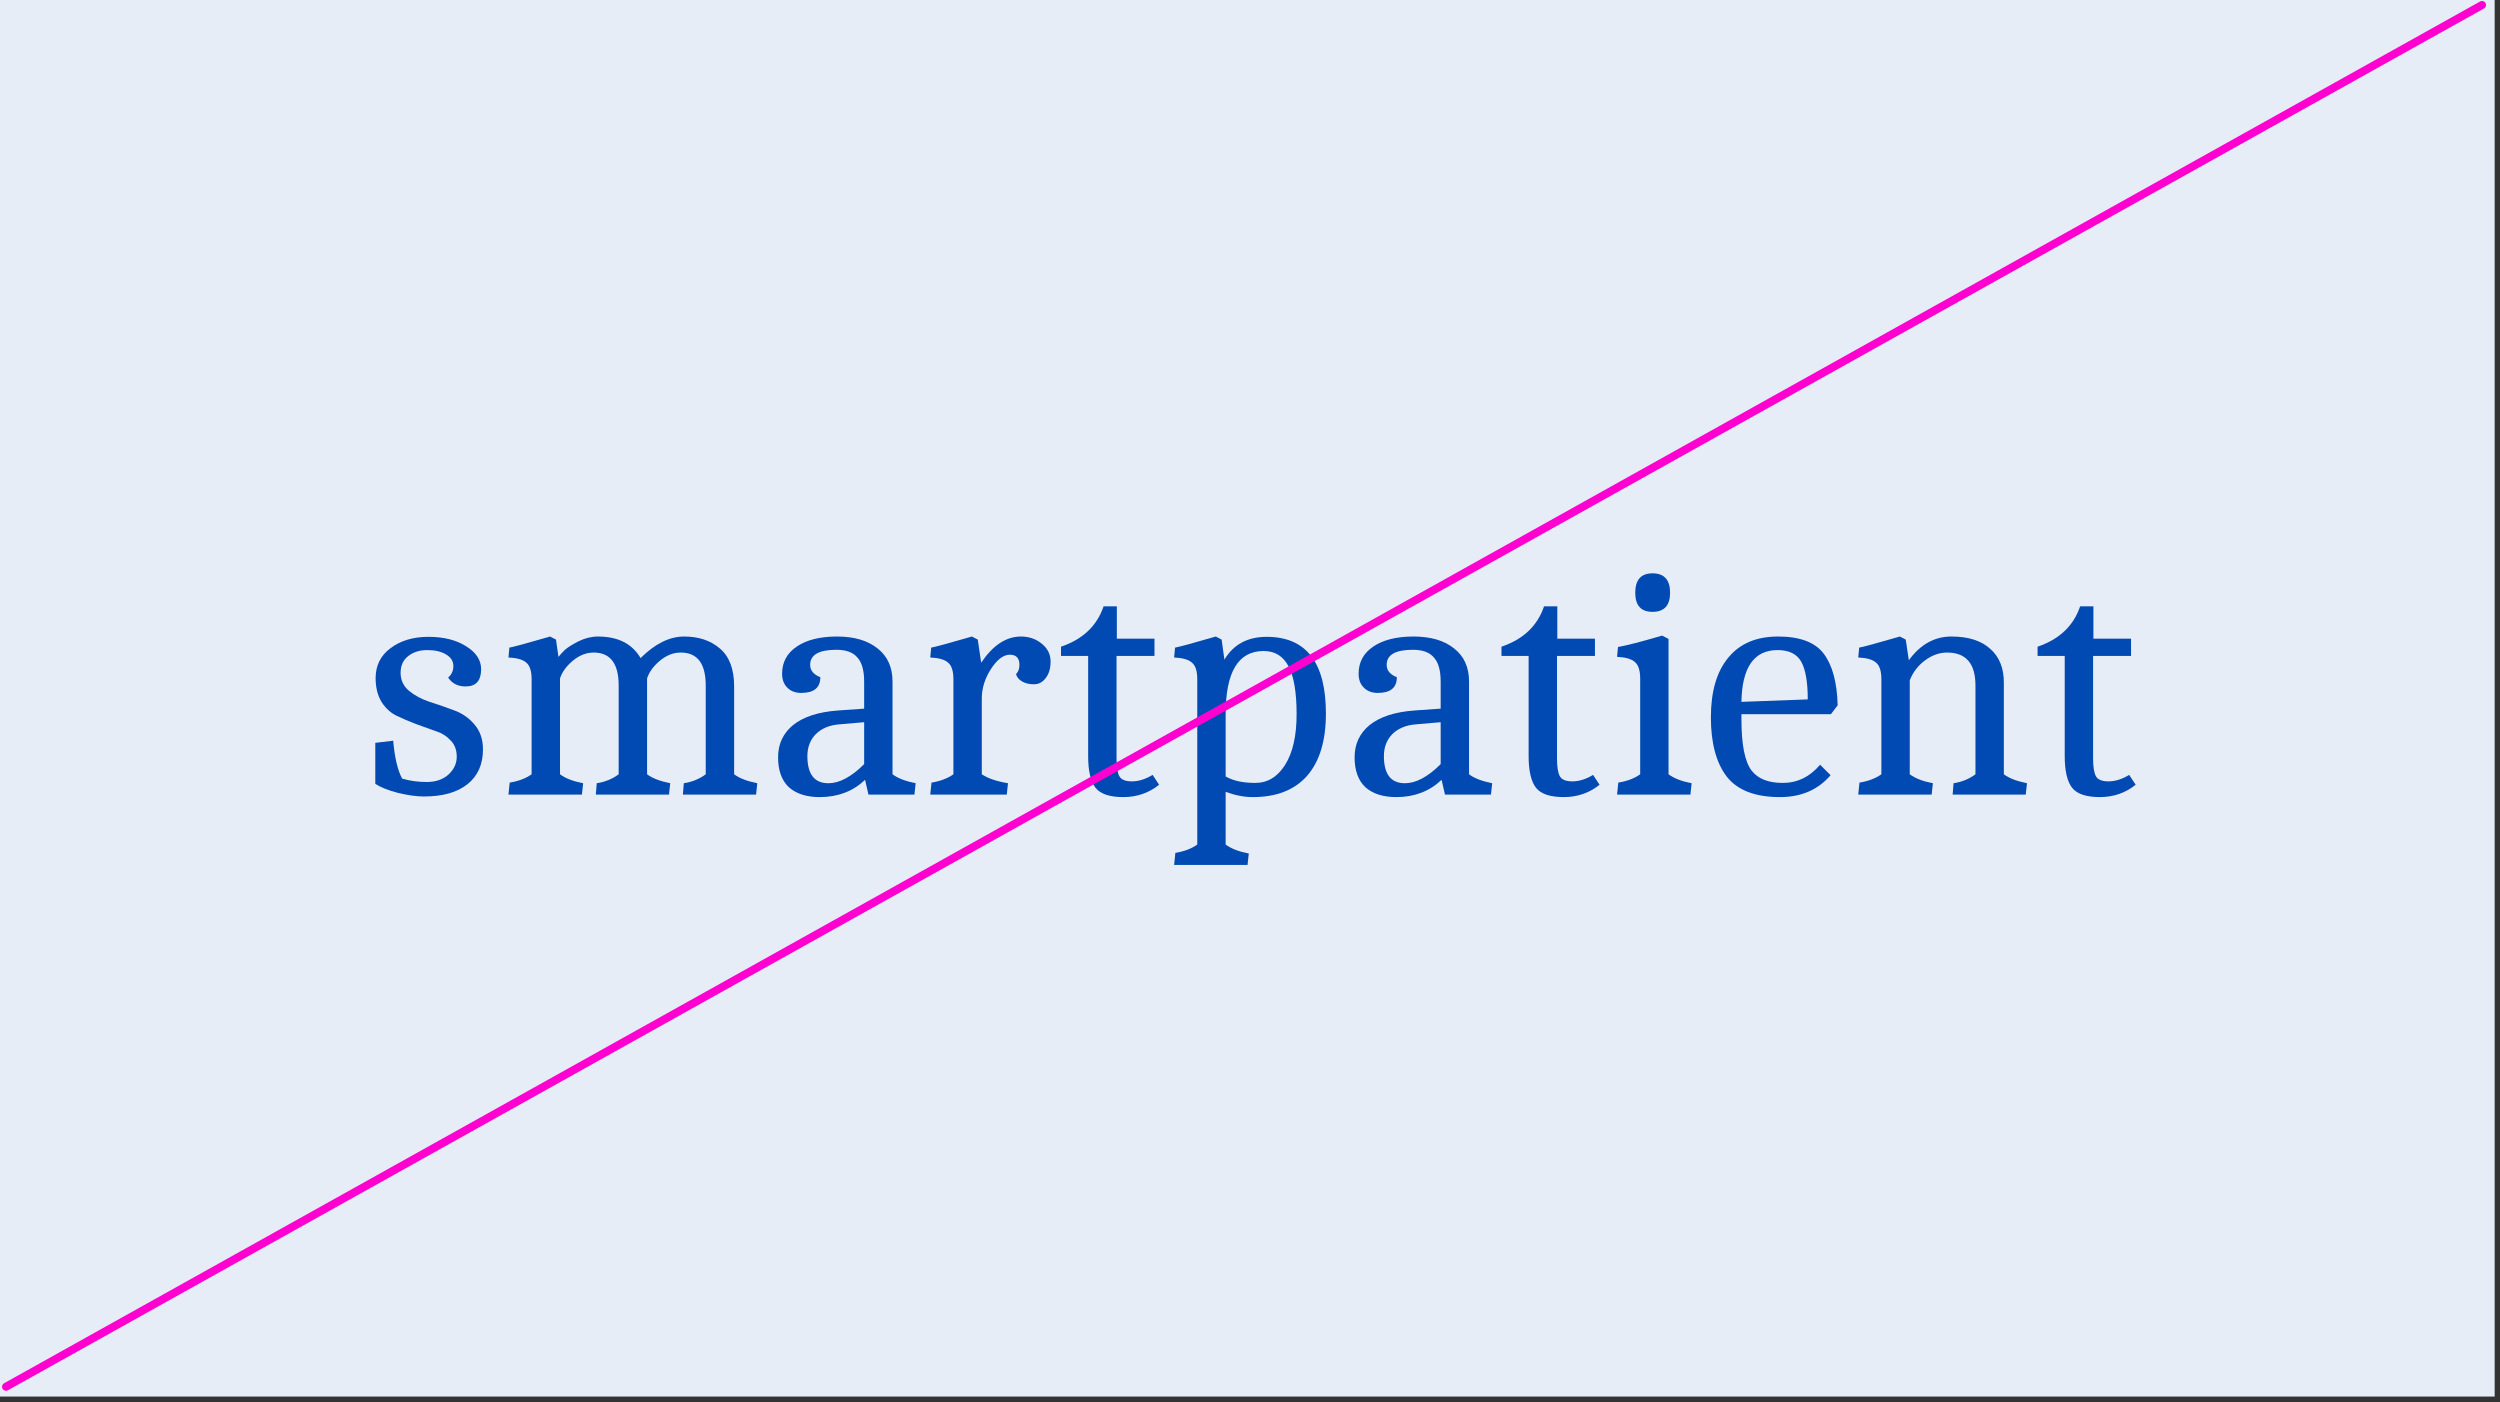 <?xml version="1.0" encoding="utf-8"?>
<svg xmlns="http://www.w3.org/2000/svg" fill="none" height="100%" overflow="visible" preserveAspectRatio="none" style="display: block;" viewBox="0 0 312 175" width="100%">
<rect x="0" y="0" width="312" height="175" fill="#333333" stroke="none"/>
<g id="Group 1000005649">
<g id="Primary Logo - Long version">
<rect fill="#E6EDF7" height="174.291" id="Rectangle 10265" width="311.333" x="0" y="-2.82228e-05"/>
<g id="smartpatient">
<path d="M257.677 94.361V81.861H254.289V80.707C257.009 79.784 258.78 78.104 259.602 75.668H261.257V79.707H265.954V81.861H261.219V94.669C261.219 95.695 261.334 96.425 261.565 96.862C261.796 97.297 262.322 97.515 263.144 97.515C263.965 97.515 264.825 97.246 265.723 96.708L266.531 97.938C265.248 98.964 263.759 99.477 262.066 99.477C260.372 99.477 259.217 99.092 258.601 98.323C257.985 97.528 257.677 96.208 257.677 94.361Z" fill="#014AB3" id="Vector"/>
<path d="M234.796 84.784C234.796 83.759 234.577 83.067 234.141 82.707C233.73 82.323 232.986 82.105 231.908 82.054L232.024 80.823C232.588 80.72 234.282 80.259 237.105 79.438L237.837 79.823L238.222 82.4C239.659 80.425 241.43 79.438 243.535 79.438C245.64 79.438 247.257 79.951 248.386 80.977C249.515 81.977 250.08 83.374 250.08 85.169V96.631C250.722 97.119 251.684 97.49 252.967 97.747L252.813 99.17H243.689L243.804 97.747C244.831 97.593 245.742 97.221 246.538 96.631V85.554C246.538 82.81 245.357 81.438 242.996 81.438C242.046 81.438 241.135 81.759 240.262 82.4C239.39 83.041 238.748 83.874 238.337 84.9V96.631C239.03 97.144 239.993 97.516 241.225 97.747L241.071 99.17H231.908L232.062 97.67C233.166 97.49 234.077 97.144 234.796 96.631V84.784Z" fill="#014AB3" id="Vector_2"/>
<path d="M217.33 89.131V89.746C217.33 92.926 217.754 95.067 218.601 96.17C219.397 97.196 220.693 97.708 222.489 97.708C224.312 97.708 225.865 96.952 227.148 95.439L228.457 96.747C226.891 98.567 224.787 99.478 222.143 99.478C219.037 99.478 216.817 98.619 215.483 96.901C214.174 95.183 213.519 92.721 213.519 89.516C213.519 86.31 214.238 83.836 215.675 82.092C217.112 80.323 219.191 79.438 221.912 79.438C224.633 79.438 226.532 80.156 227.61 81.592C228.688 83.028 229.265 85.169 229.342 88.016L228.495 89.131H217.33ZM221.835 81.13C218.909 81.13 217.407 83.284 217.33 87.592L225.608 87.285C225.608 85.131 225.338 83.567 224.799 82.592C224.26 81.618 223.272 81.13 221.835 81.13Z" fill="#014AB3" id="Vector_3"/>
<path d="M204.695 84.707C204.695 83.681 204.477 82.989 204.041 82.63C203.63 82.245 202.887 82.027 201.81 81.976L201.925 80.745C202.976 80.566 204.81 80.091 207.425 79.322L208.233 79.745V96.631C208.926 97.144 209.887 97.515 211.118 97.746L210.964 99.169H201.81L201.964 97.669C203.066 97.49 203.977 97.144 204.695 96.631V84.707ZM208.426 73.975C208.426 75.565 207.695 76.36 206.233 76.36C204.797 76.36 204.079 75.565 204.079 73.975C204.079 72.36 204.797 71.552 206.233 71.552C207.695 71.552 208.426 72.36 208.426 73.975Z" fill="#014AB3" id="Vector_4"/>
<path d="M190.772 94.361V81.861H187.384V80.707C190.105 79.784 191.876 78.104 192.697 75.668H194.352V79.707H199.049V81.861H194.314V94.669C194.314 95.695 194.429 96.425 194.66 96.862C194.891 97.297 195.417 97.515 196.239 97.515C197.06 97.515 197.92 97.246 198.818 96.708L199.627 97.938C198.343 98.964 196.855 99.477 195.161 99.477C193.467 99.477 192.312 99.092 191.696 98.323C191.08 97.528 190.772 96.208 190.772 94.361Z" fill="#014AB3" id="Vector_5"/>
<path d="M174.251 99.478C172.608 99.478 171.325 99.067 170.401 98.247C169.503 97.401 169.054 96.157 169.054 94.516C169.054 92.849 169.682 91.503 170.94 90.477C172.223 89.451 174.084 88.849 176.522 88.669L179.795 88.439V85.054C179.795 83.669 179.513 82.669 178.948 82.054C178.409 81.412 177.536 81.092 176.33 81.092C174.148 81.092 173.057 81.72 173.057 82.977C173.057 83.669 173.481 84.182 174.328 84.515C174.328 85.823 173.532 86.477 171.941 86.477C171.222 86.477 170.645 86.259 170.209 85.823C169.772 85.387 169.554 84.81 169.554 84.092C169.554 82.656 170.157 81.528 171.363 80.707C172.595 79.861 174.277 79.438 176.407 79.438C178.563 79.438 180.257 79.938 181.489 80.938C182.721 81.913 183.337 83.284 183.337 85.054V96.631C183.979 97.119 184.941 97.49 186.224 97.747L186.07 99.17H180.334L179.91 97.324C178.396 98.76 176.51 99.478 174.251 99.478ZM172.711 94.362C172.711 96.619 173.584 97.747 175.329 97.747C176.715 97.747 178.204 96.952 179.795 95.362V90.131L176.676 90.4C175.444 90.503 174.469 90.913 173.75 91.631C173.057 92.349 172.711 93.259 172.711 94.362Z" fill="#014AB3" id="Vector_6"/>
<path d="M149.419 84.784C149.419 83.759 149.201 83.067 148.765 82.707C148.354 82.323 147.61 82.105 146.532 82.054L146.647 80.823C147.212 80.72 148.906 80.259 151.729 79.438L152.461 79.823L152.807 82.323C153.937 80.425 155.695 79.477 158.082 79.477C163.01 79.477 165.474 82.669 165.474 89.054C165.474 92.439 164.691 95.029 163.125 96.824C161.559 98.593 159.301 99.478 156.349 99.478C155.271 99.478 154.142 99.26 152.961 98.824V105.401C153.654 105.914 154.617 106.286 155.849 106.517L155.695 107.94H146.532L146.686 106.44C147.789 106.26 148.701 105.914 149.419 105.401V84.784ZM152.961 89.093V96.901C153.885 97.439 155.117 97.708 156.657 97.708C158.197 97.708 159.442 96.952 160.392 95.439C161.341 93.926 161.816 91.823 161.816 89.131C161.816 86.413 161.482 84.425 160.815 83.169C160.148 81.887 159.108 81.246 157.697 81.246C154.54 81.246 152.961 83.861 152.961 89.093Z" fill="#014AB3" id="Vector_7"/>
<path d="M135.802 94.361V81.861H132.414V80.707C135.134 79.784 136.905 78.104 137.727 75.668H139.382V79.707H144.079V81.861H139.344V94.669C139.344 95.695 139.459 96.425 139.69 96.862C139.921 97.297 140.447 97.515 141.269 97.515C142.09 97.515 142.95 97.246 143.848 96.708L144.657 97.938C143.373 98.964 141.885 99.477 140.191 99.477C138.497 99.477 137.342 99.092 136.726 98.323C136.11 97.528 135.802 96.208 135.802 94.361Z" fill="#014AB3" id="Vector_8"/>
<path d="M118.985 84.784C118.985 83.759 118.767 83.067 118.33 82.707C117.92 82.323 117.175 82.105 116.097 82.054L116.213 80.823C116.778 80.72 118.472 80.259 121.295 79.438L122.026 79.823L122.45 82.707C123.913 80.528 125.568 79.438 127.416 79.438C128.417 79.438 129.277 79.733 129.996 80.323C130.74 80.912 131.112 81.656 131.112 82.554C131.112 83.425 130.907 84.118 130.496 84.631C130.111 85.144 129.624 85.4 129.033 85.4C128.469 85.4 127.981 85.285 127.57 85.054C127.16 84.823 126.903 84.515 126.8 84.131C127.083 83.849 127.224 83.464 127.224 82.977C127.224 82.13 126.826 81.707 126.03 81.707C125.235 81.707 124.452 82.297 123.682 83.477C122.912 84.656 122.527 85.9 122.527 87.208V96.631C123.297 97.144 124.388 97.516 125.799 97.747L125.645 99.17H116.097L116.251 97.67C117.355 97.49 118.266 97.144 118.985 96.631V84.784Z" fill="#014AB3" id="Vector_9"/>
<path d="M102.302 99.478C100.659 99.478 99.376 99.067 98.452 98.247C97.553 97.401 97.104 96.157 97.104 94.516C97.104 92.849 97.733 91.503 98.991 90.477C100.274 89.451 102.135 88.849 104.573 88.669L107.846 88.439V85.054C107.846 83.669 107.563 82.669 106.999 82.054C106.46 81.412 105.587 81.092 104.381 81.092C102.199 81.092 101.108 81.72 101.108 82.977C101.108 83.669 101.532 84.182 102.379 84.515C102.379 85.823 101.583 86.477 99.992 86.477C99.273 86.477 98.695 86.259 98.259 85.823C97.823 85.387 97.605 84.81 97.605 84.092C97.605 82.656 98.208 81.528 99.414 80.707C100.646 79.861 102.327 79.438 104.458 79.438C106.614 79.438 108.308 79.938 109.539 80.938C110.771 81.913 111.387 83.284 111.387 85.054V96.631C112.029 97.119 112.992 97.49 114.275 97.747L114.121 99.17H108.385L107.961 97.324C106.447 98.76 104.56 99.478 102.302 99.478ZM100.762 94.362C100.762 96.619 101.634 97.747 103.38 97.747C104.766 97.747 106.254 96.952 107.846 95.362V90.131L104.727 90.4C103.495 90.503 102.52 90.913 101.801 91.631C101.108 92.349 100.762 93.259 100.762 94.362Z" fill="#014AB3" id="Vector_10"/>
<path d="M66.344 84.784C66.344 83.759 66.126 83.067 65.689 82.707C65.278 82.323 64.533 82.105 63.454 82.054L63.57 80.823C64.135 80.72 65.831 80.259 68.656 79.438L69.388 79.823L69.696 81.977C69.902 81.72 70.159 81.438 70.467 81.13C70.801 80.823 71.366 80.464 72.162 80.053C72.984 79.643 73.806 79.438 74.628 79.438C77.12 79.438 78.892 80.335 79.945 82.13C81.743 80.335 83.554 79.438 85.378 79.438C87.202 79.438 88.692 79.938 89.848 80.938C91.029 81.938 91.62 83.515 91.62 85.669V96.631C92.262 97.119 93.226 97.49 94.51 97.747L94.356 99.17H85.224L85.34 97.747C86.367 97.593 87.279 97.221 88.075 96.631V85.554C88.075 82.81 87.035 81.438 84.954 81.438C84.03 81.438 83.156 81.784 82.334 82.477C81.538 83.143 81.011 83.874 80.755 84.669V96.631C81.397 97.119 82.36 97.49 83.644 97.747L83.49 99.17H74.359L74.474 97.747C75.502 97.593 76.413 97.221 77.21 96.631V85.554C77.21 82.81 76.169 81.438 74.089 81.438C73.164 81.438 72.291 81.784 71.469 82.477C70.672 83.143 70.146 83.874 69.889 84.669V96.631C70.582 97.144 71.546 97.516 72.779 97.747L72.625 99.17H63.454L63.608 97.67C64.713 97.49 65.625 97.144 66.344 96.631V84.784Z" fill="#014AB3" id="Vector_11"/>
<path d="M50.188 97.17C51.137 97.452 52.164 97.593 53.268 97.593C54.371 97.593 55.27 97.285 55.963 96.67C56.656 96.029 57.002 95.285 57.002 94.439C57.002 93.593 56.745 92.913 56.232 92.4C55.744 91.862 55.128 91.477 54.384 91.247C53.64 90.99 52.818 90.695 51.92 90.362C51.047 90.029 50.239 89.682 49.495 89.323C48.75 88.964 48.121 88.387 47.608 87.593C47.12 86.772 46.877 85.785 46.877 84.631C46.877 83.067 47.493 81.823 48.725 80.9C49.982 79.951 51.561 79.477 53.46 79.477C55.385 79.477 56.964 79.874 58.196 80.669C59.428 81.438 60.044 82.387 60.044 83.515C60.044 84.951 59.402 85.669 58.118 85.669C57.143 85.669 56.412 85.297 55.924 84.554C56.36 84.195 56.579 83.721 56.579 83.131C56.579 82.515 56.271 82.028 55.655 81.669C55.064 81.31 54.281 81.131 53.306 81.131C52.356 81.131 51.561 81.387 50.919 81.9C50.303 82.387 49.995 83.079 49.995 83.977C49.995 84.874 50.342 85.618 51.035 86.208C51.753 86.798 52.613 87.259 53.614 87.593C54.615 87.9 55.616 88.246 56.617 88.631C57.644 88.99 58.504 89.58 59.197 90.4C59.915 91.221 60.275 92.26 60.275 93.516C60.275 95.388 59.633 96.837 58.349 97.862C57.066 98.888 55.257 99.401 52.921 99.401C51.971 99.401 50.868 99.247 49.61 98.939C48.378 98.606 47.454 98.234 46.838 97.824V92.708L49.071 92.439C49.251 94.542 49.623 96.119 50.188 97.17Z" fill="#014AB3" id="Vector_12"/>
</g>
</g>
<path d="M0.754 173.065L309.754 0.625" id="Line 67" stroke="#FF00D0" stroke-linecap="round"/>
</g>
</svg>